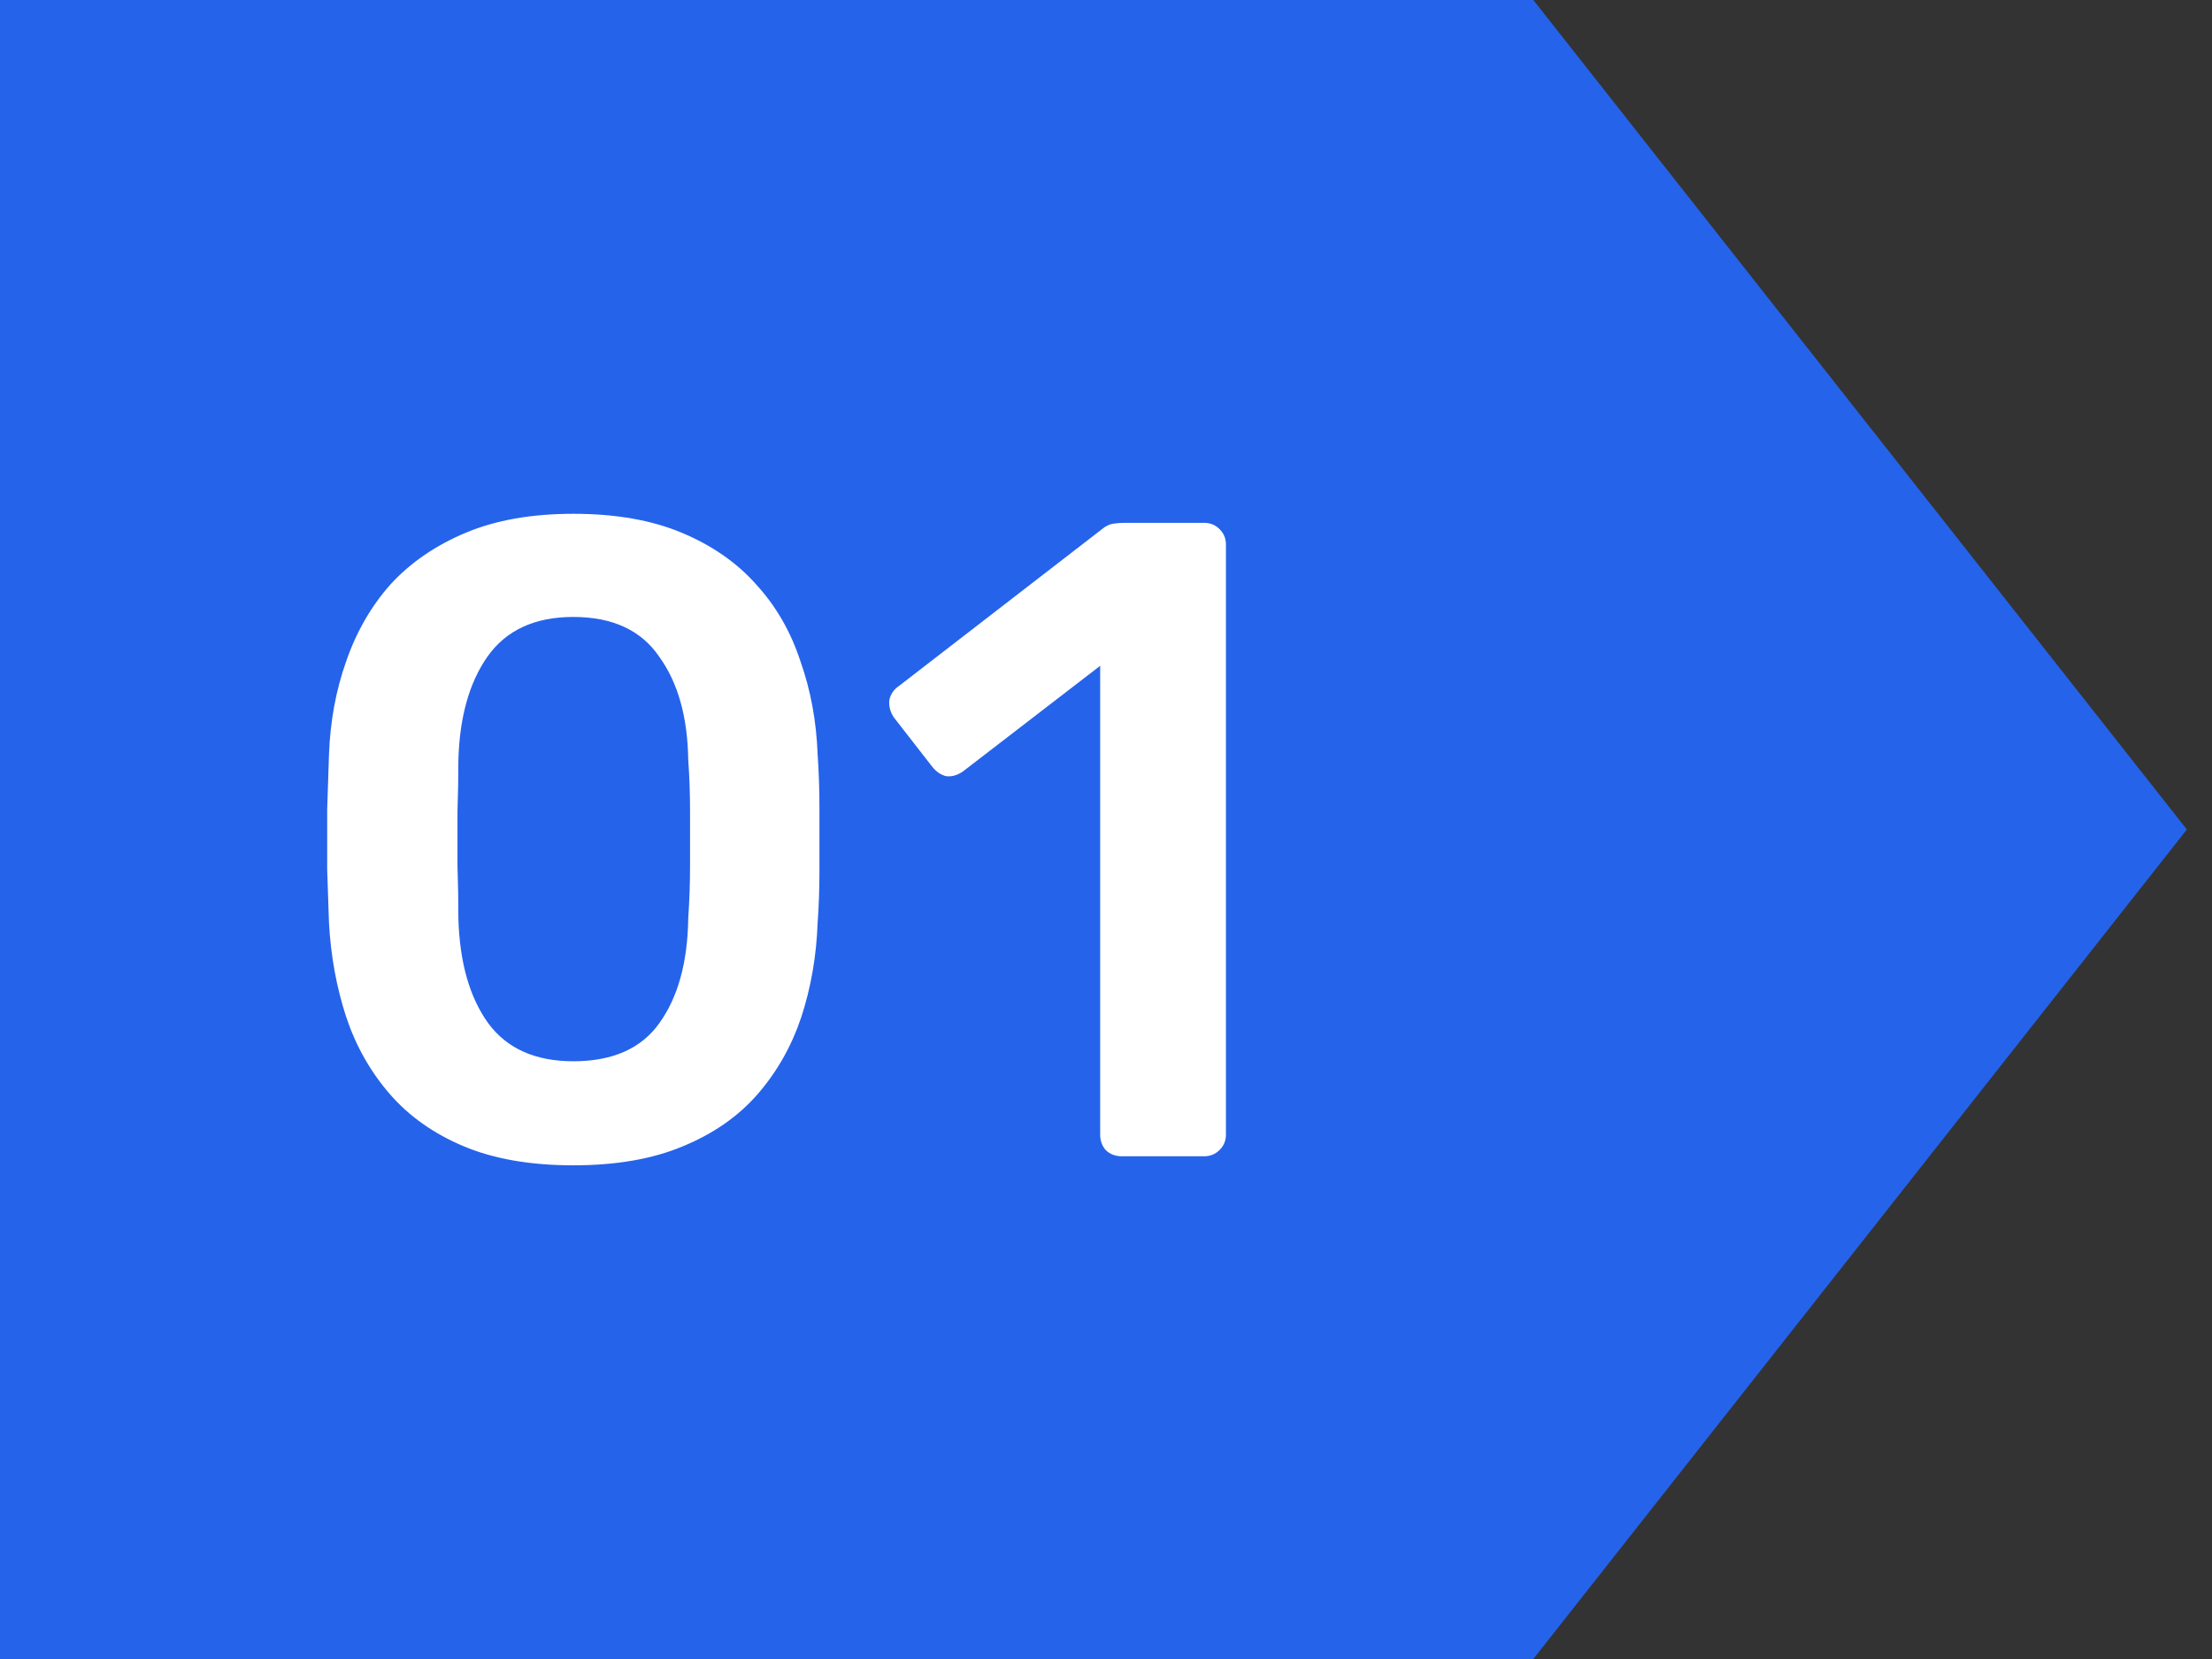 <svg width="44" height="33" viewBox="0 0 44 33" fill="none" xmlns="http://www.w3.org/2000/svg">
<rect x="0" y="0" width="44" height="33" fill="#333333" stroke="none"/>
<path d="M0 0L30.5 0L43.5 16.5L30.5 33H0V0Z" fill="#2563EB"/>
<path d="M11.404 23.18C10.552 23.18 9.826 23.054 9.226 22.802C8.626 22.55 8.134 22.202 7.75 21.758C7.366 21.314 7.078 20.804 6.886 20.228C6.694 19.64 6.58 19.016 6.544 18.356C6.532 18.032 6.52 17.678 6.508 17.294C6.508 16.898 6.508 16.502 6.508 16.106C6.52 15.71 6.532 15.344 6.544 15.008C6.568 14.348 6.682 13.73 6.886 13.154C7.09 12.566 7.384 12.056 7.768 11.624C8.164 11.192 8.662 10.85 9.262 10.598C9.862 10.346 10.576 10.22 11.404 10.22C12.244 10.22 12.964 10.346 13.564 10.598C14.164 10.85 14.656 11.192 15.04 11.624C15.436 12.056 15.73 12.566 15.922 13.154C16.126 13.73 16.24 14.348 16.264 15.008C16.288 15.344 16.3 15.71 16.3 16.106C16.3 16.502 16.3 16.898 16.3 17.294C16.3 17.678 16.288 18.032 16.264 18.356C16.24 19.016 16.132 19.64 15.94 20.228C15.748 20.804 15.46 21.314 15.076 21.758C14.692 22.202 14.194 22.55 13.582 22.802C12.982 23.054 12.256 23.18 11.404 23.18ZM11.404 21.11C12.184 21.11 12.754 20.858 13.114 20.354C13.486 19.838 13.678 19.142 13.69 18.266C13.714 17.918 13.726 17.57 13.726 17.222C13.726 16.862 13.726 16.502 13.726 16.142C13.726 15.782 13.714 15.44 13.69 15.116C13.678 14.264 13.486 13.58 13.114 13.064C12.754 12.536 12.184 12.272 11.404 12.272C10.636 12.272 10.066 12.536 9.694 13.064C9.334 13.58 9.142 14.264 9.118 15.116C9.118 15.44 9.112 15.782 9.1 16.142C9.1 16.502 9.1 16.862 9.1 17.222C9.112 17.57 9.118 17.918 9.118 18.266C9.142 19.142 9.34 19.838 9.712 20.354C10.084 20.858 10.648 21.11 11.404 21.11ZM22.316 23C22.184 23 22.076 22.958 21.992 22.874C21.92 22.79 21.884 22.688 21.884 22.568V13.244L19.148 15.35C19.04 15.422 18.932 15.452 18.824 15.44C18.716 15.416 18.62 15.35 18.536 15.242L17.78 14.27C17.708 14.162 17.678 14.048 17.69 13.928C17.714 13.808 17.78 13.712 17.888 13.64L21.92 10.526C21.992 10.466 22.064 10.43 22.136 10.418C22.208 10.406 22.286 10.4 22.37 10.4H23.954C24.074 10.4 24.176 10.442 24.26 10.526C24.344 10.61 24.386 10.712 24.386 10.832V22.568C24.386 22.688 24.344 22.79 24.26 22.874C24.176 22.958 24.074 23 23.954 23H22.316Z" fill="white"/>
</svg>
